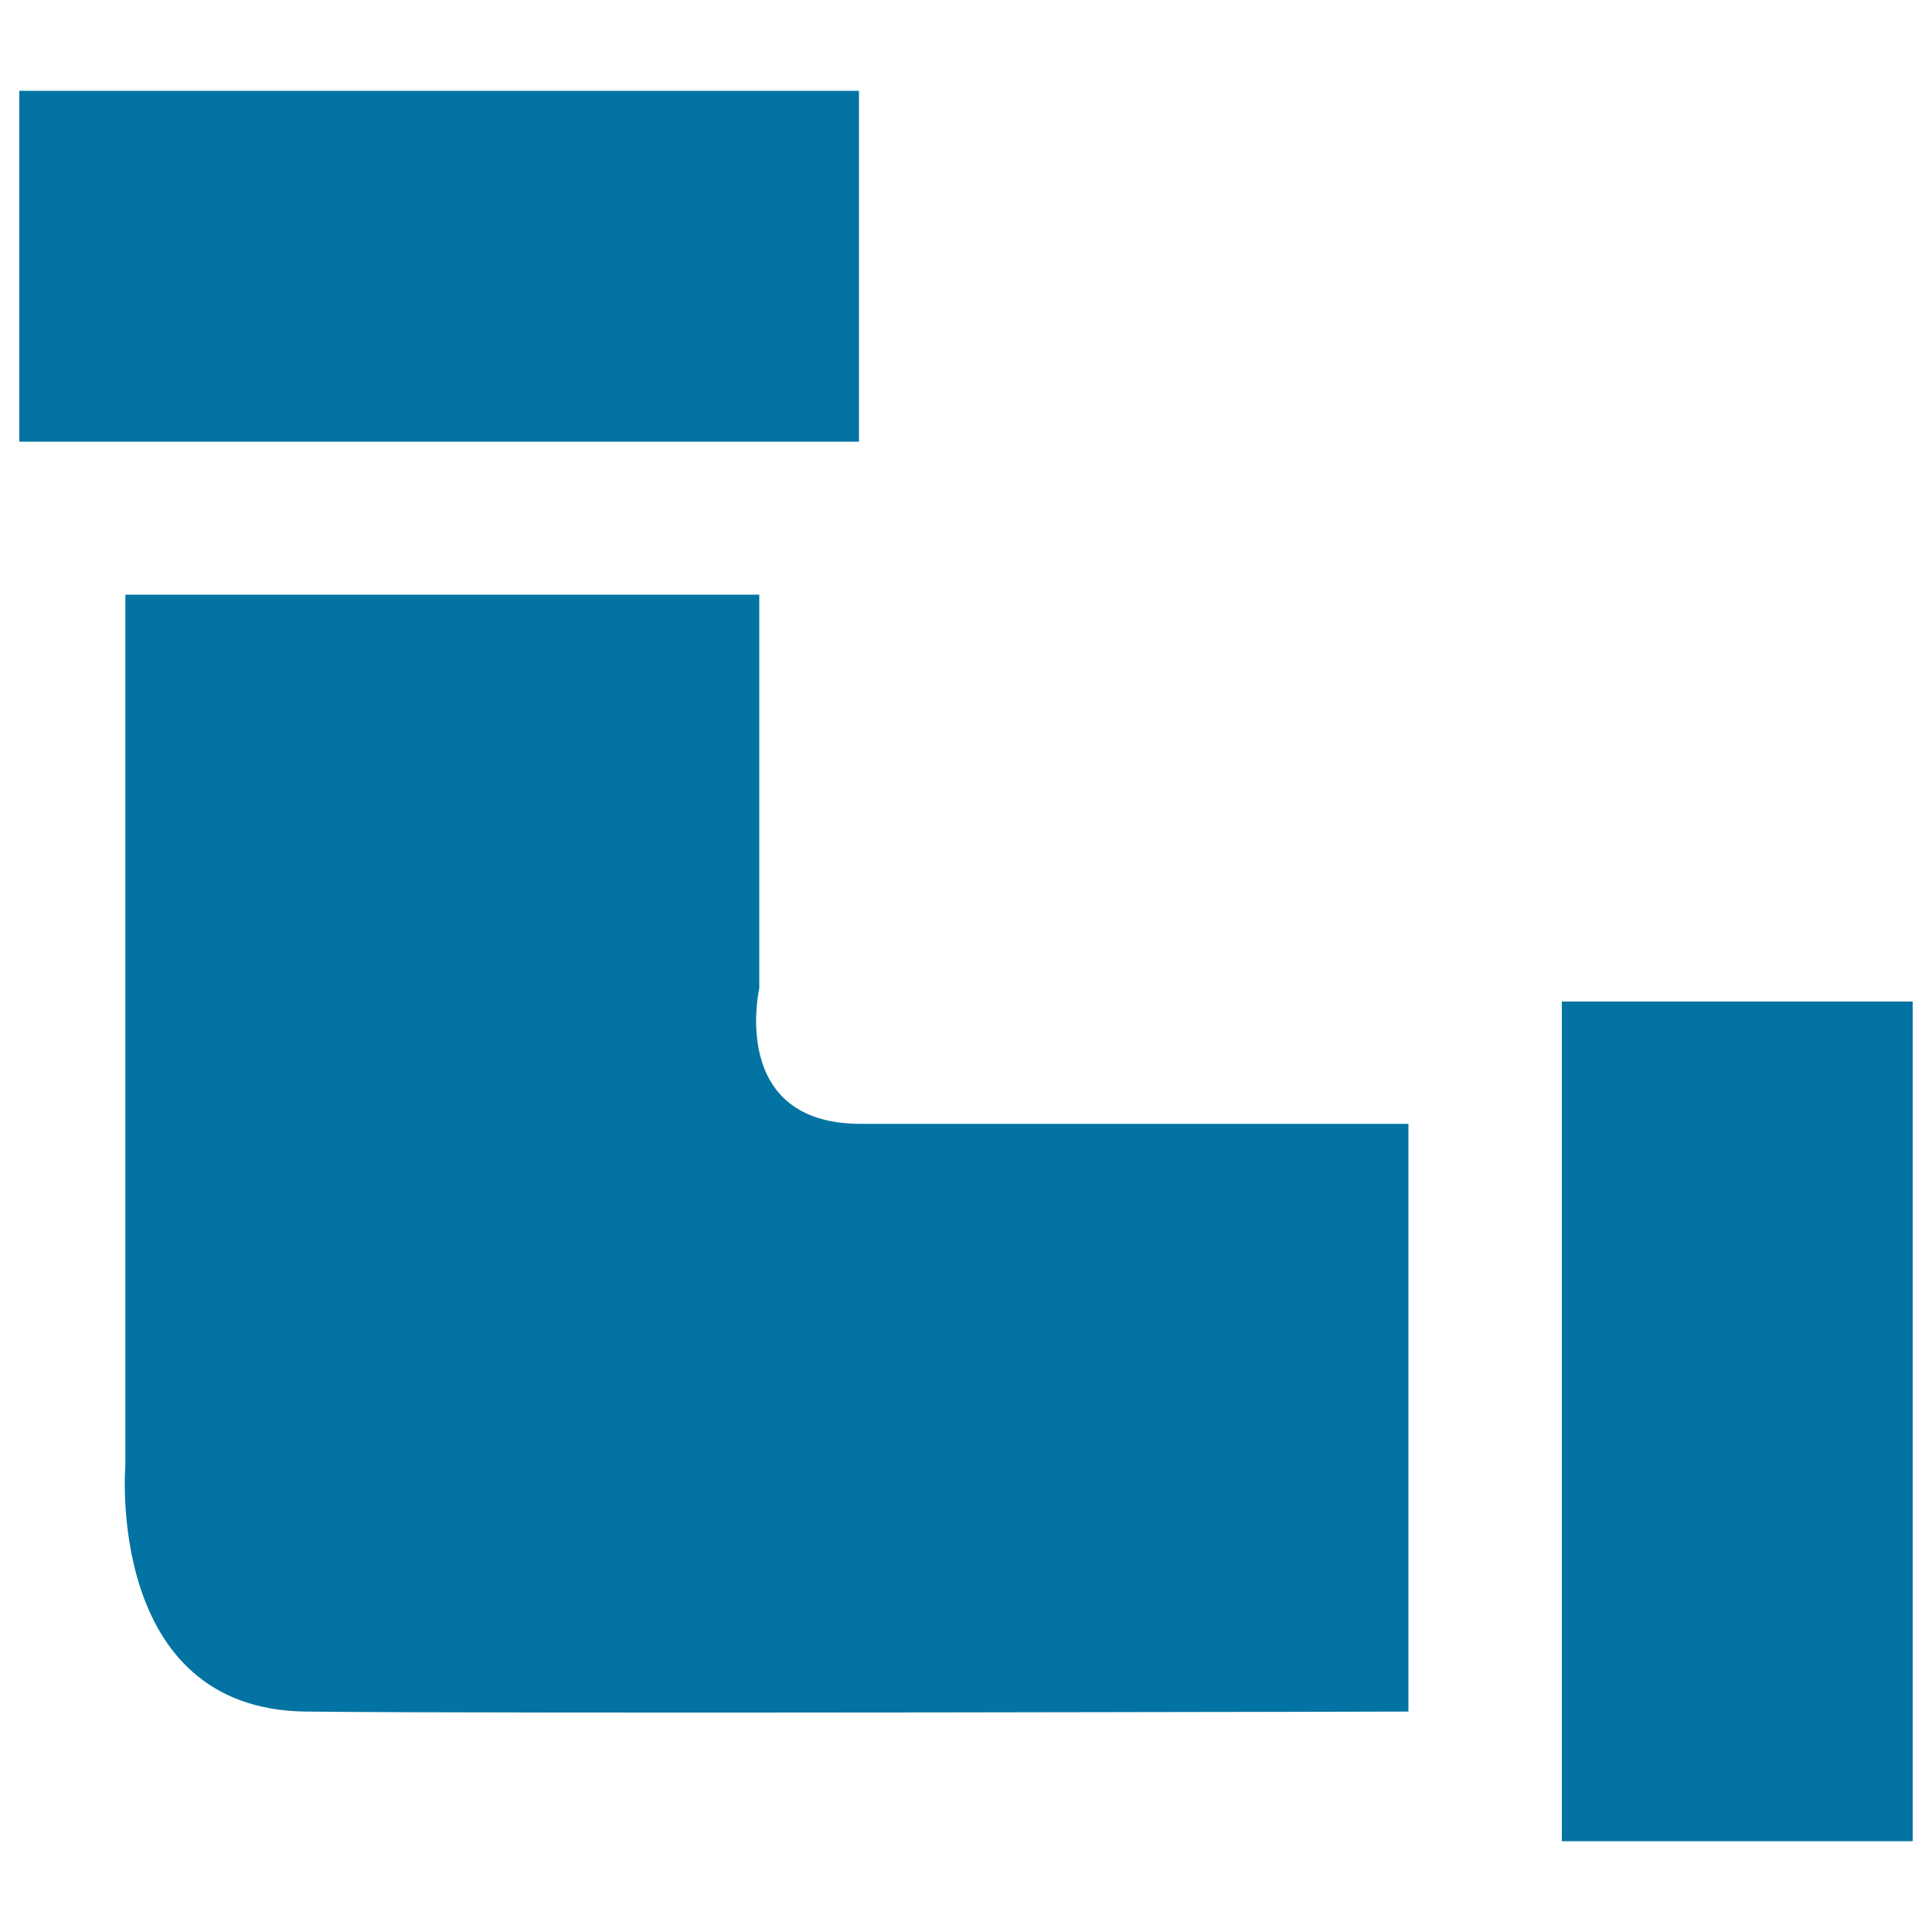 <svg xmlns="http://www.w3.org/2000/svg" viewBox="0 0 1000 1000" style="fill:#0273a2">
<title>Pipeline Dredge Maintenance Water Pipe Main Pipeline SVG icons</title>
<path d="M393,307.8v203.8c0,0-16.1,70.1,52.5,70.1c68.5,0,283.5,0,283.5,0v304.2c0,0-466.9,1.2-570.9,0c-103.9-1.3-93.2-127.8-93.2-127.8v-96.8V307.8H393z"/><path d="M10,47h434.6v181.6H10C10,228.6,10,47,10,47z"/><path d="M808.4,518.4H990V953H808.4V518.4z"/>
</svg>